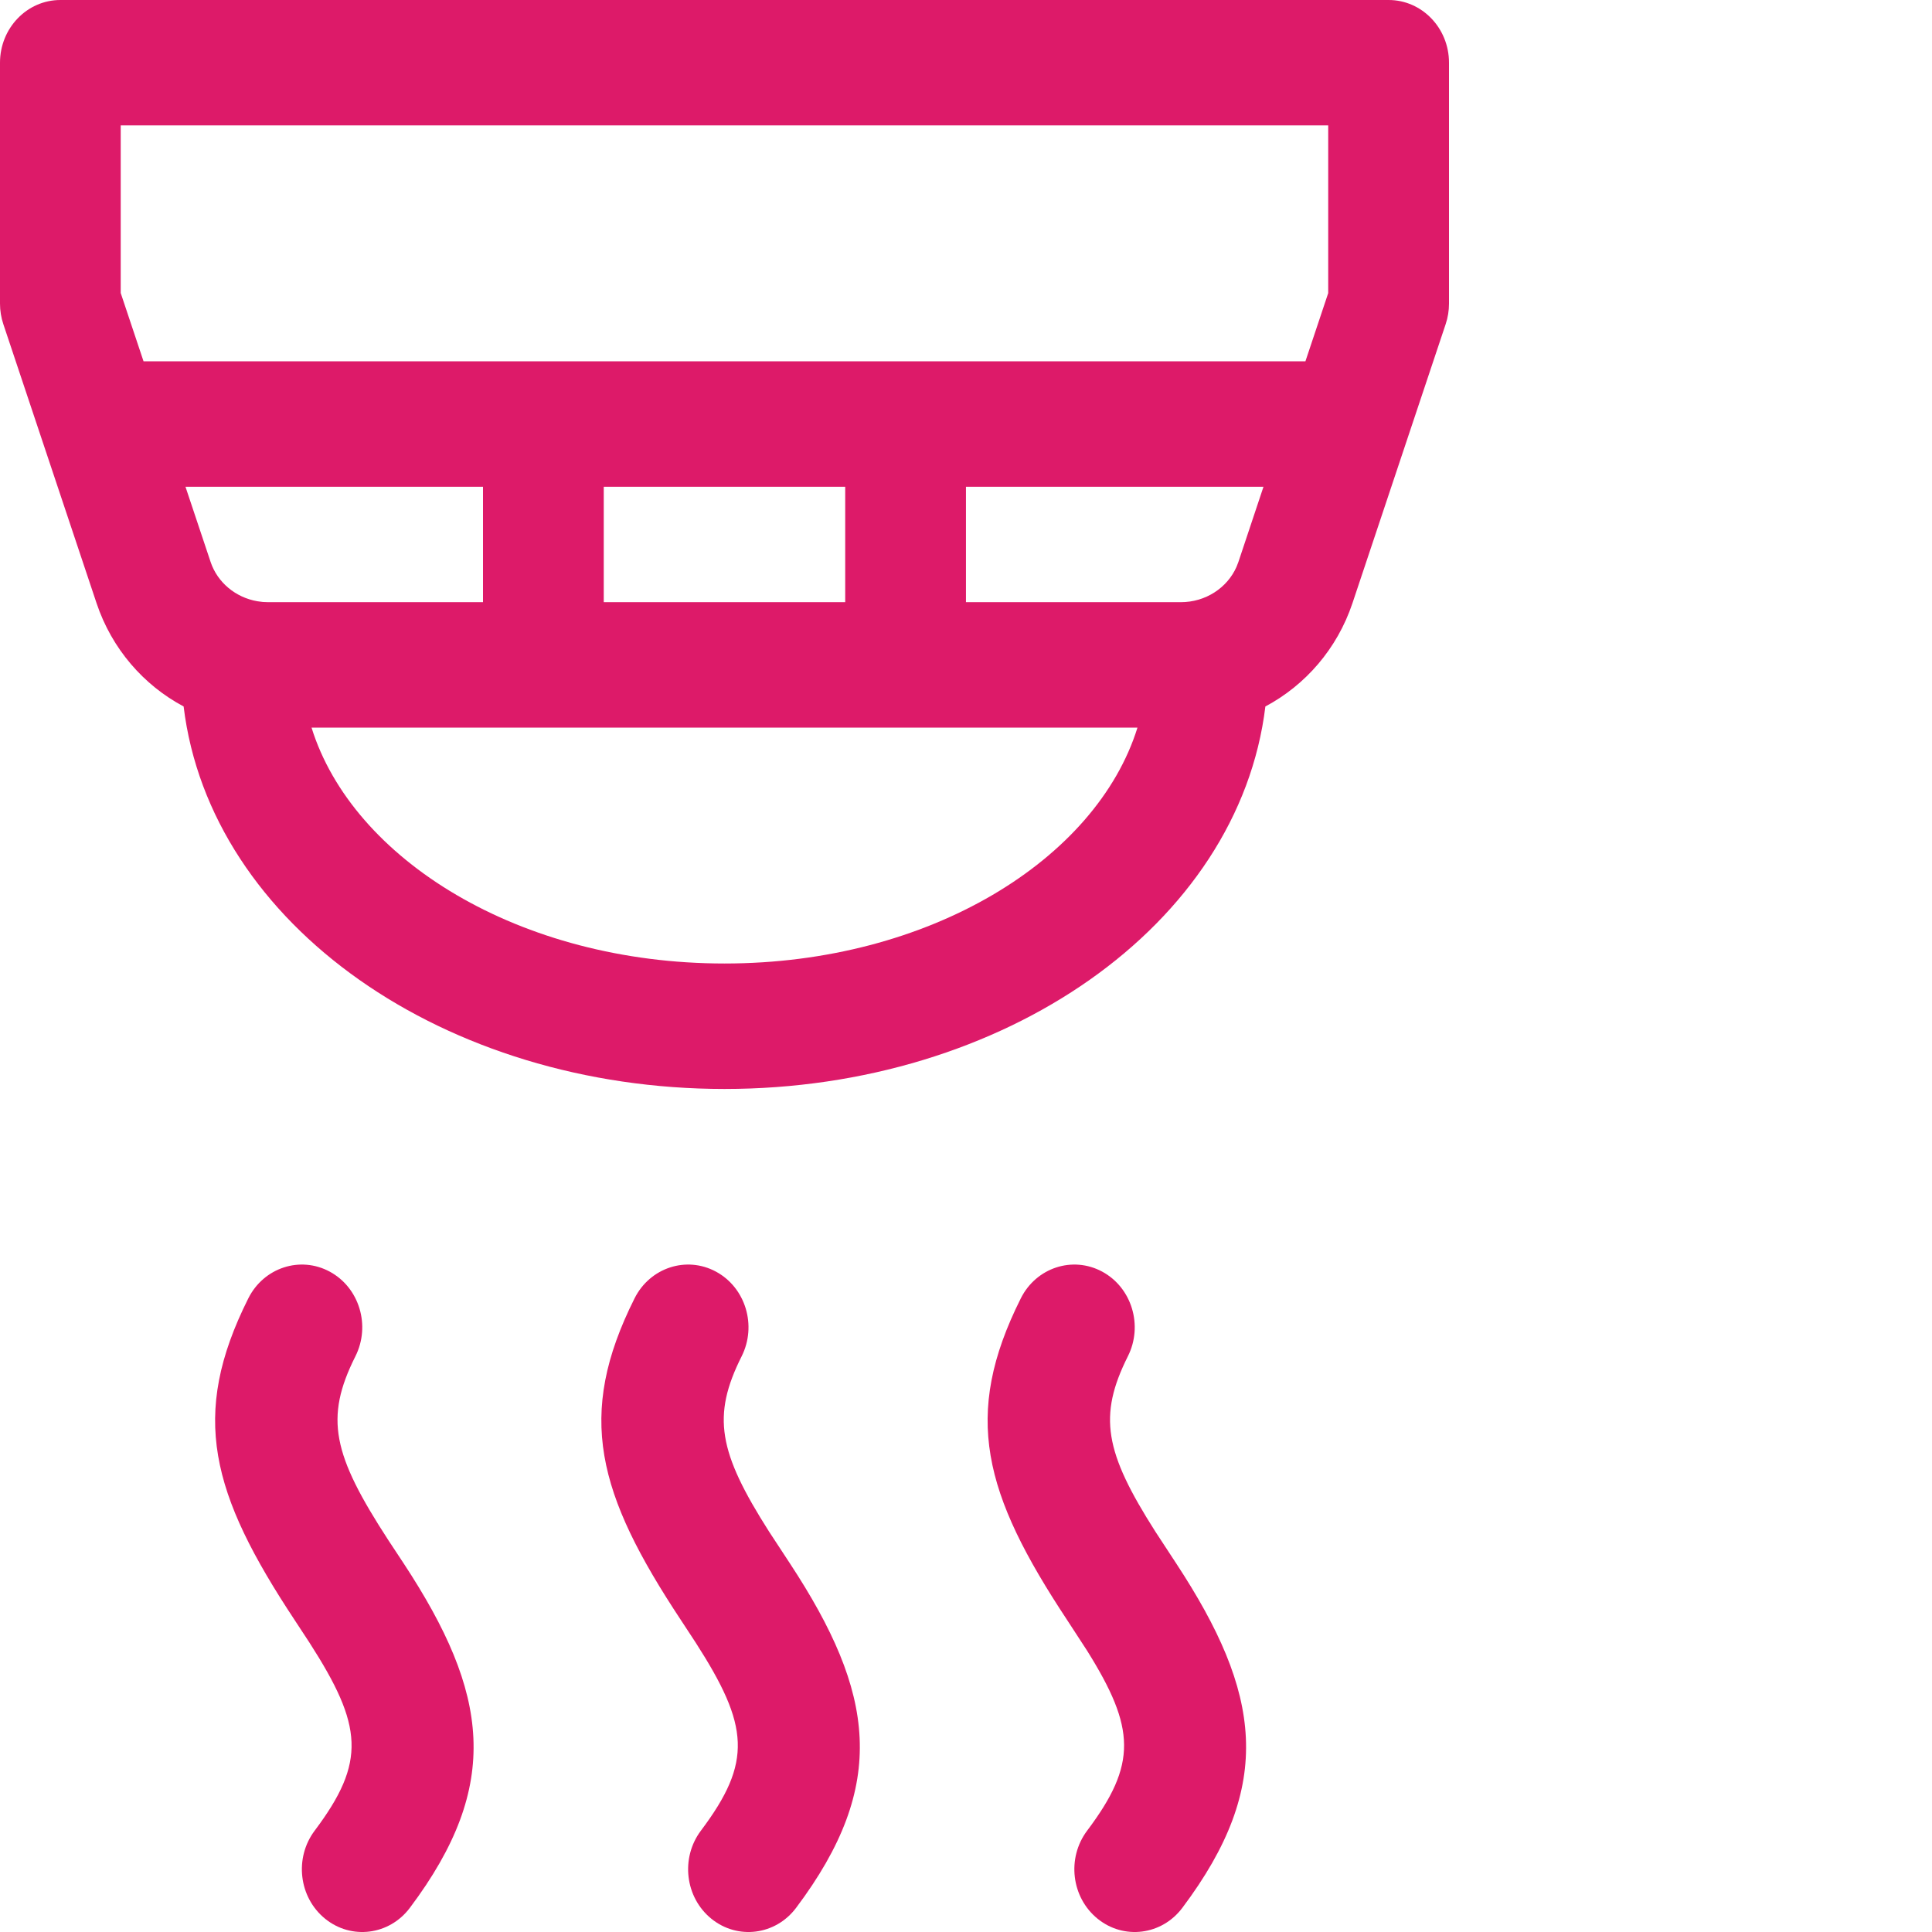<?xml version="1.0" encoding="UTF-8"?>
<svg width="48px" height="48px" viewBox="0 0 48 48" version="1.1" xmlns="http://www.w3.org/2000/svg" xmlns:xlink="http://www.w3.org/1999/xlink">
    <!-- Generator: Sketch 63.1 (92452) - https://sketch.com -->
    <title>Icon / Gruppe</title>
    <desc>Created with Sketch.</desc>
    <g id="Seiten" stroke="none" stroke-width="1" fill="none" fill-rule="evenodd">
        <g id="Portal-Card-Copy-4" transform="translate(-108, -24)" fill="#DD1A69" fill-rule="nonzero">
            <g id="Portal-Card">
                <g id="Group-12" transform="translate(9, 23.7)">
                    <g id="Icon-/-Gruppe" transform="translate(92.702, -0)">
                        <g id="Icon-/-Rauchmelder" transform="translate(0.298, 0.3)">
                            <path d="M14.193,31.594 C14.928,31.992 15.213,32.933 14.83,33.697 C14.058,35.236 14.266,36.139 15.65,38.268 L16.029,38.842 C18.142,42.058 18.484,44.338 16.182,47.401 C15.672,48.079 14.73,48.2 14.077,47.67 C13.424,47.14 13.308,46.161 13.818,45.482 C15.102,43.773 15.018,42.88 13.688,40.81 L13.326,40.258 C11.242,37.108 10.71,35.168 12.17,32.256 C12.553,31.493 13.458,31.197 14.193,31.594 Z M23.789,31.594 C24.524,31.992 24.809,32.933 24.426,33.697 C23.681,35.183 23.849,36.076 25.107,38.052 L25.625,38.842 C27.738,42.058 28.08,44.338 25.778,47.401 C25.268,48.079 24.326,48.2 23.673,47.67 C23.02,47.14 22.904,46.161 23.414,45.482 C24.698,43.773 24.614,42.88 23.284,40.81 L22.922,40.258 C20.838,37.108 20.306,35.168 21.766,32.256 C22.149,31.493 23.054,31.197 23.789,31.594 Z M33.385,31.594 C34.12,31.992 34.405,32.933 34.022,33.696 C33.278,35.182 33.446,36.076 34.704,38.051 L35.222,38.842 C37.334,42.058 37.676,44.338 35.374,47.401 C34.864,48.079 33.922,48.2 33.269,47.67 C32.616,47.14 32.5,46.161 33.01,45.482 C34.252,43.83 34.214,42.94 33.01,41.013 L32.518,40.257 C30.435,37.108 29.903,35.168 31.362,32.257 C31.744,31.493 32.65,31.197 33.385,31.594 Z M40.5,6.75015599e-14 C41.328,6.75015599e-14 42,0.698 42,1.558 L42,1.558 L42,7.543 C42,7.717 41.972,7.89 41.917,8.054 L41.917,8.054 L39.601,14.987 C39.221,16.12 38.433,17.022 37.438,17.552 C36.777,22.992 30.938,27.055 24,27.055 C17.061,27.055 11.223,22.992 10.562,17.552 C9.567,17.022 8.778,16.119 8.399,14.986 L8.399,14.986 L6.083,8.054 C6.028,7.89 6,7.717 6,7.543 L6,7.543 L6,1.558 C6,0.698 6.672,6.75015599e-14 7.5,6.75015599e-14 L7.5,6.75015599e-14 Z M34.26,18.078 L13.74,18.077 C14.758,21.348 18.902,23.938 24,23.938 C29.098,23.938 33.242,21.349 34.26,18.078 Z M18,12.093 L10.608,12.093 L11.233,13.963 C11.402,14.468 11.85,14.844 12.394,14.938 L12.531,14.956 L12.662,14.961 L18,14.961 L18,12.093 Z M26.999,12.093 L21,12.093 L21,14.961 L26.999,14.961 L26.999,12.093 Z M37.391,12.093 L29.999,12.093 L29.999,14.961 L35.338,14.961 C35.951,14.961 36.489,14.606 36.719,14.087 L36.767,13.964 L37.391,12.093 Z M38.999,3.116 L8.999,3.116 L8.999,7.279 L9.566,8.976 L38.433,8.976 L38.999,7.282 L38.999,3.116 Z" id="Combined-Shape"></path>
                        </g>
                    </g>
                </g>
            </g>
        </g>
    </g>
</svg>